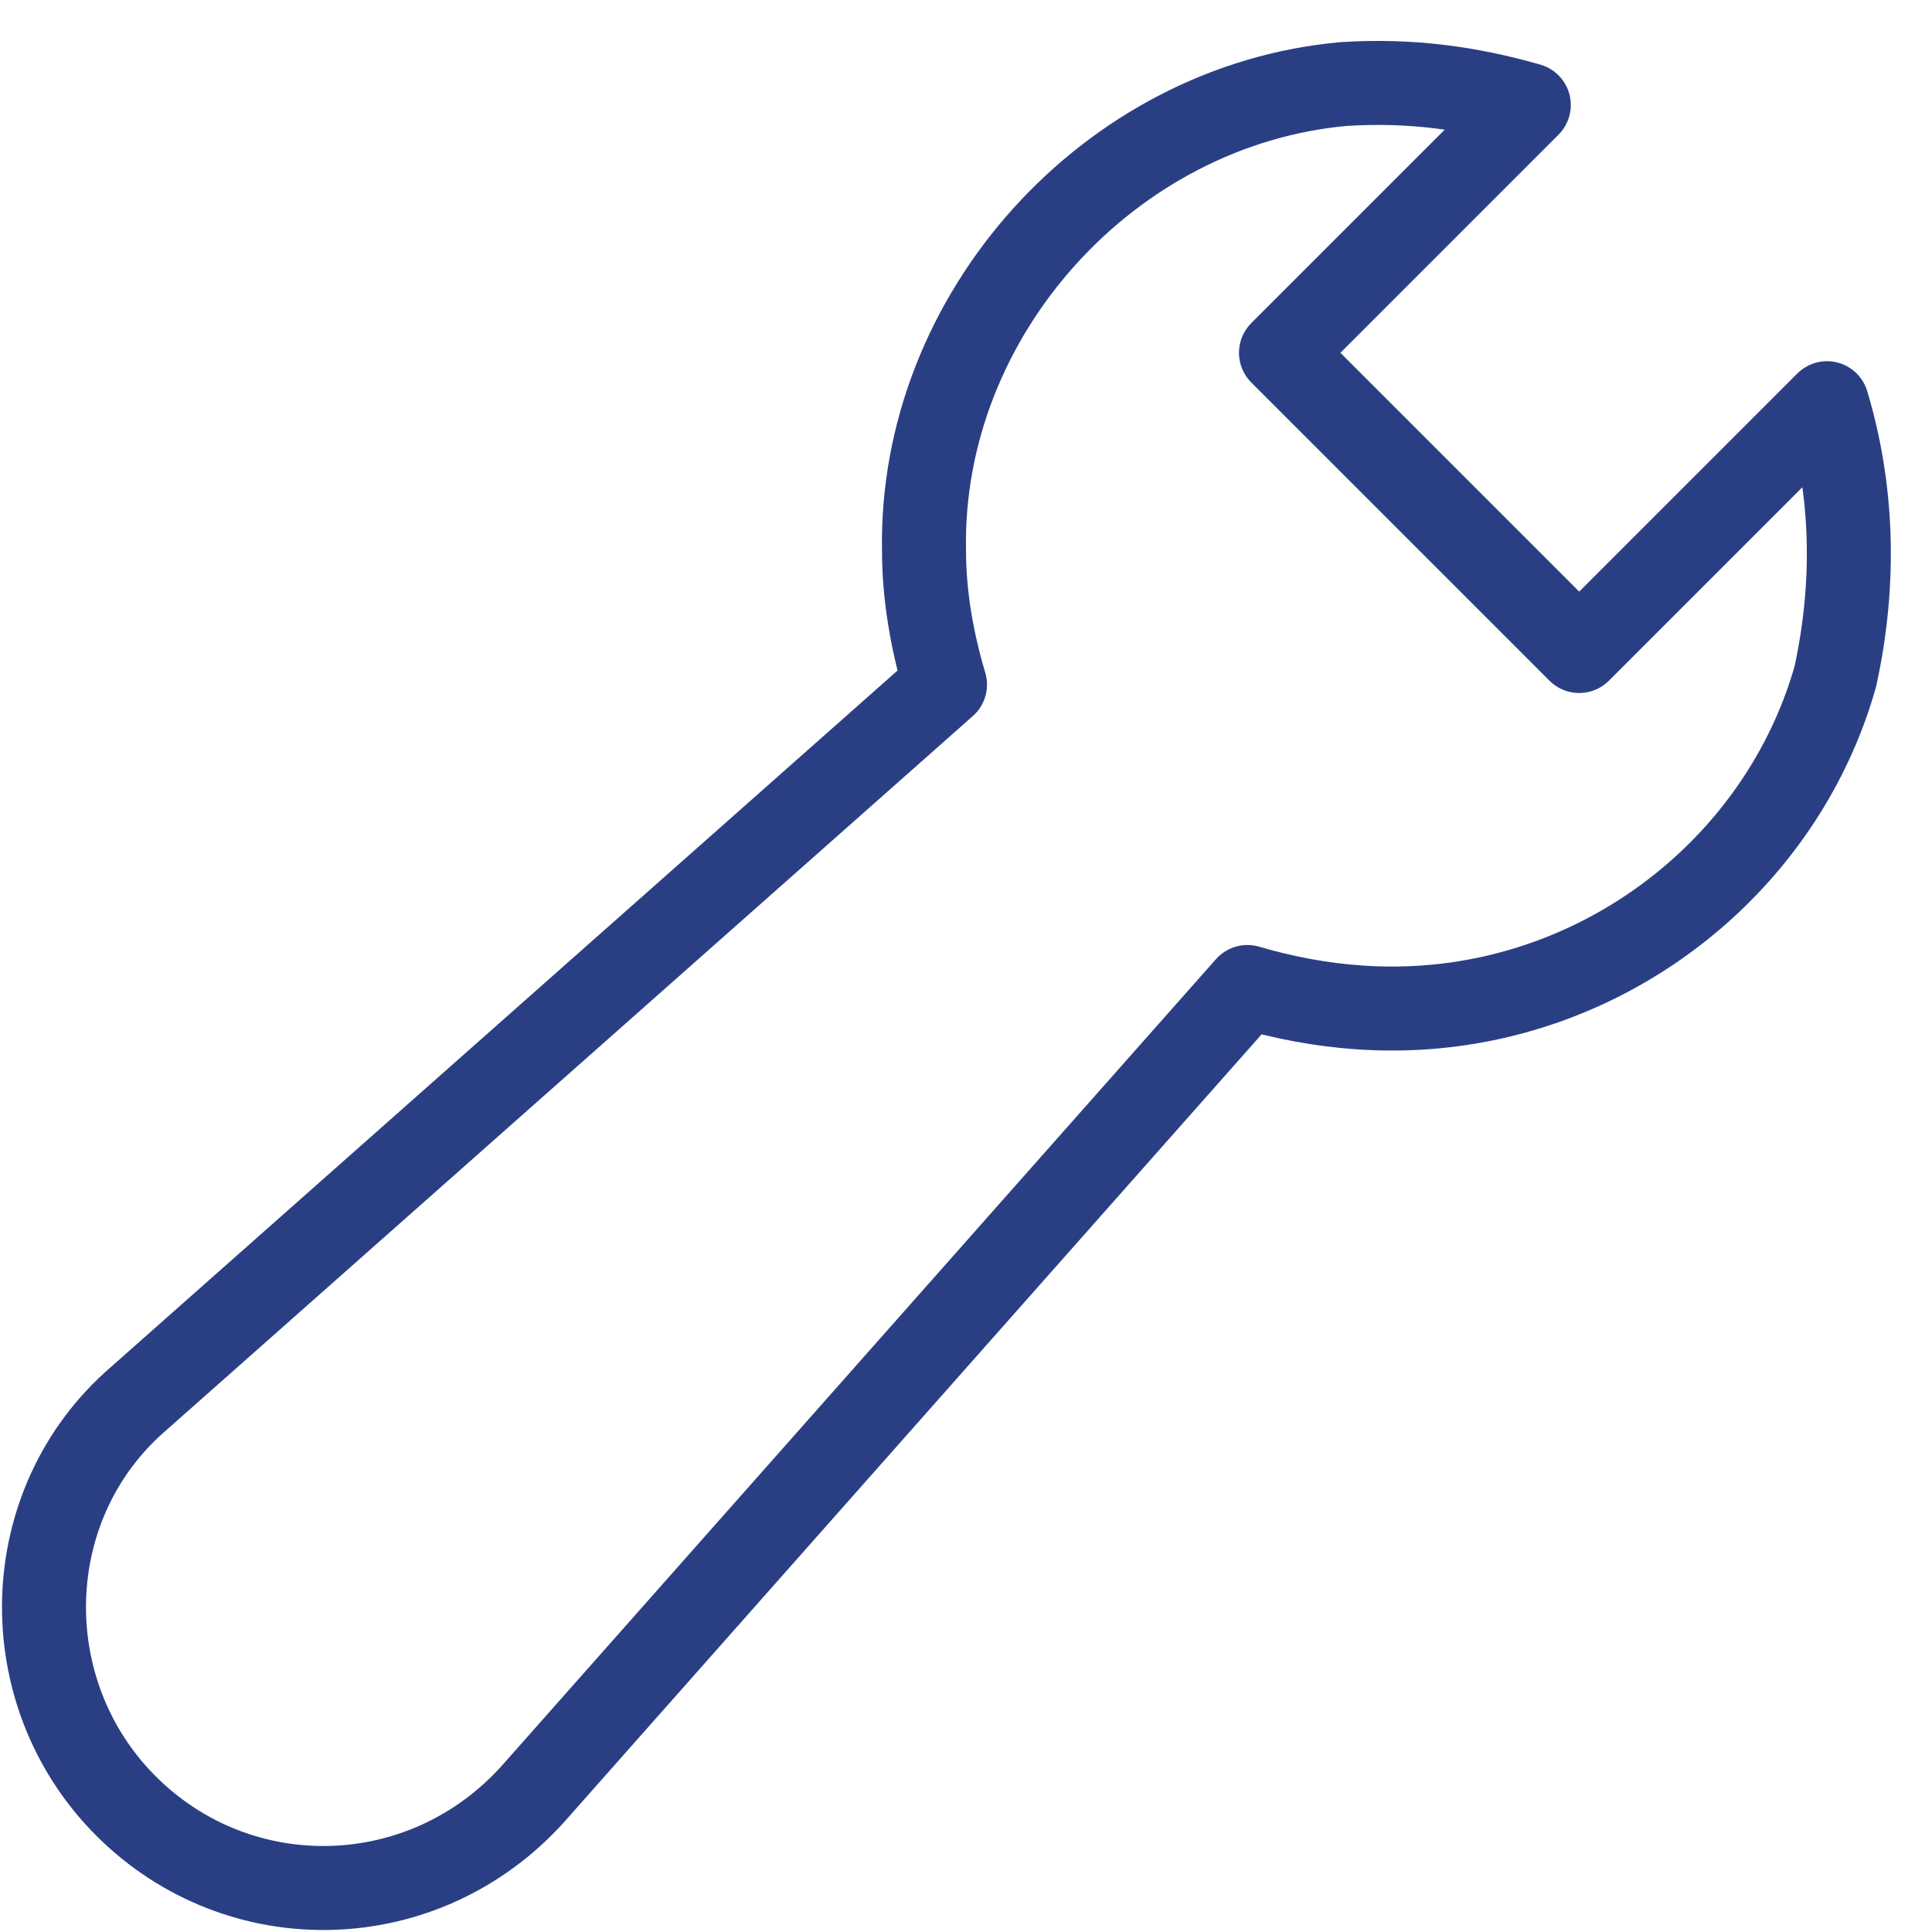 <svg xmlns="http://www.w3.org/2000/svg" width="46" height="46" viewBox="0 0 46 46">
    <path fill="none" stroke="#2A3F83" stroke-linecap="round" stroke-linejoin="round" stroke-width="2" d="M43.5 9.6l-5.9 5.9-7.1-7.1 5.9-5.9C35 2.1 33.6 1.9 32 2c-5.6.5-10.1 5.5-10 11.1 0 1.1.2 2.2.5 3.2l-19.2 17c-2.9 2.5-3 7-.3 9.7h0c2.7 2.7 7.1 2.6 9.7-.3l17-19.2c1.7.5 3.6.7 5.6.3 4-.8 7.3-3.8 8.4-7.7.5-2.3.4-4.5-.2-6.5z"/>
</svg>
